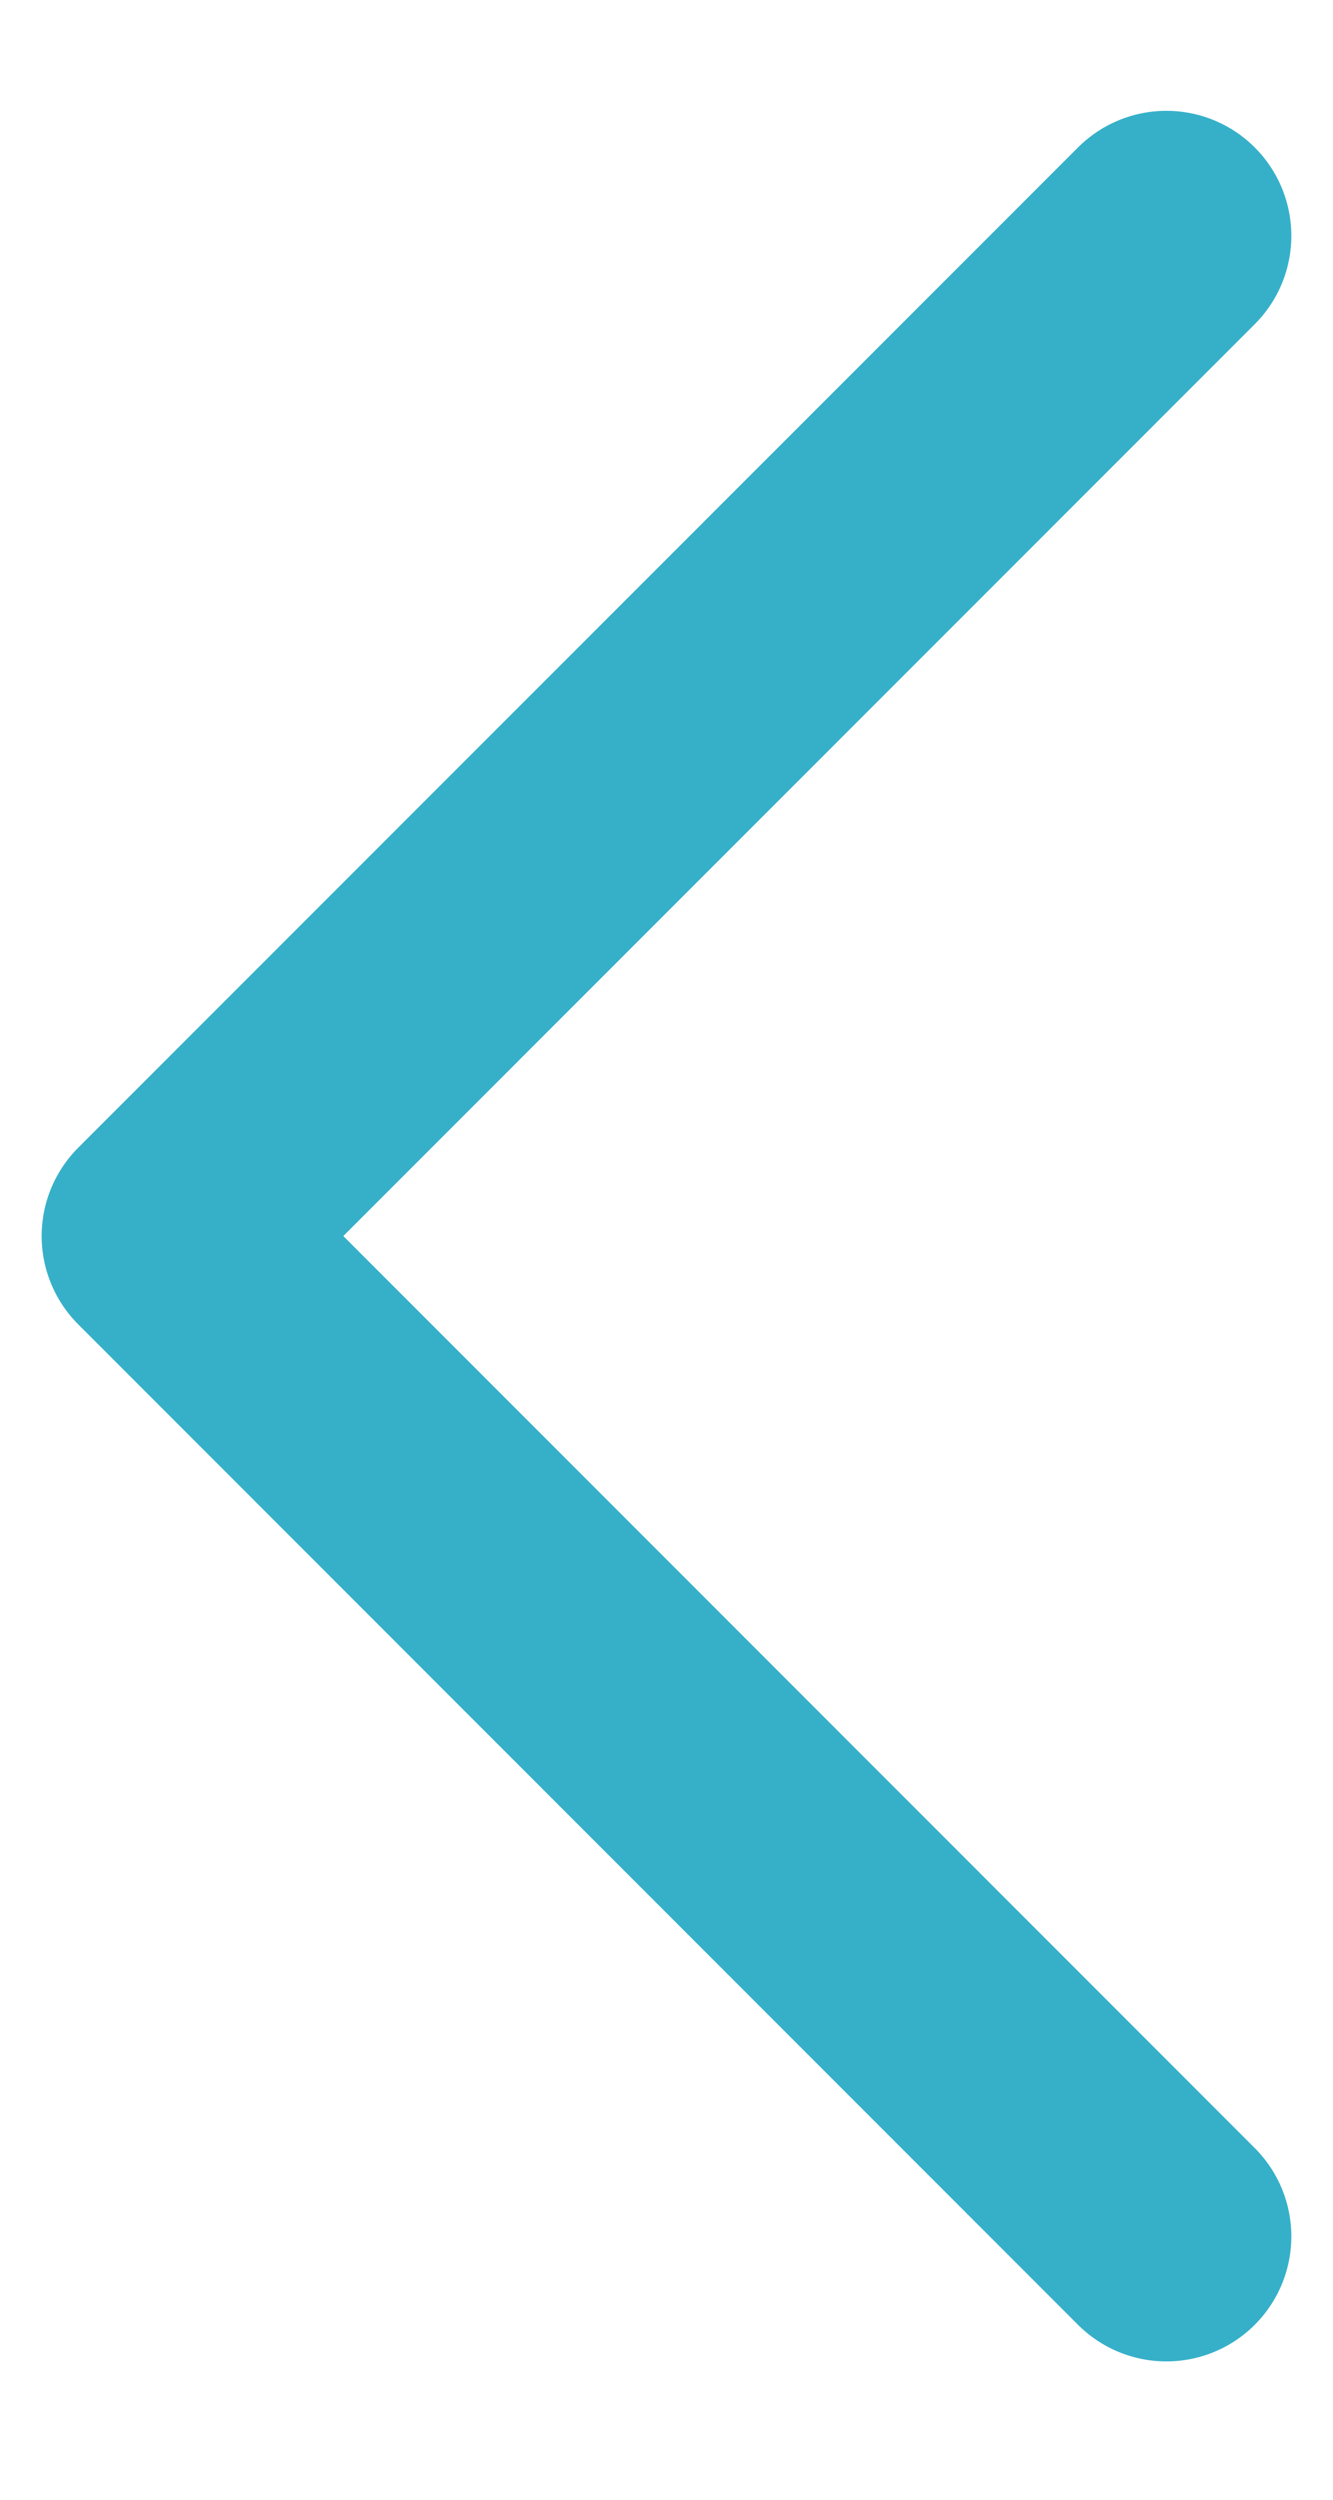 <svg width="8" height="15" viewBox="0 0 8 15" fill="none" xmlns="http://www.w3.org/2000/svg">
<path d="M7 13.42L1 7.417L7 1.415" stroke="#36B0C9" stroke-width="1.5" stroke-linecap="round" stroke-linejoin="round"/>
</svg>

